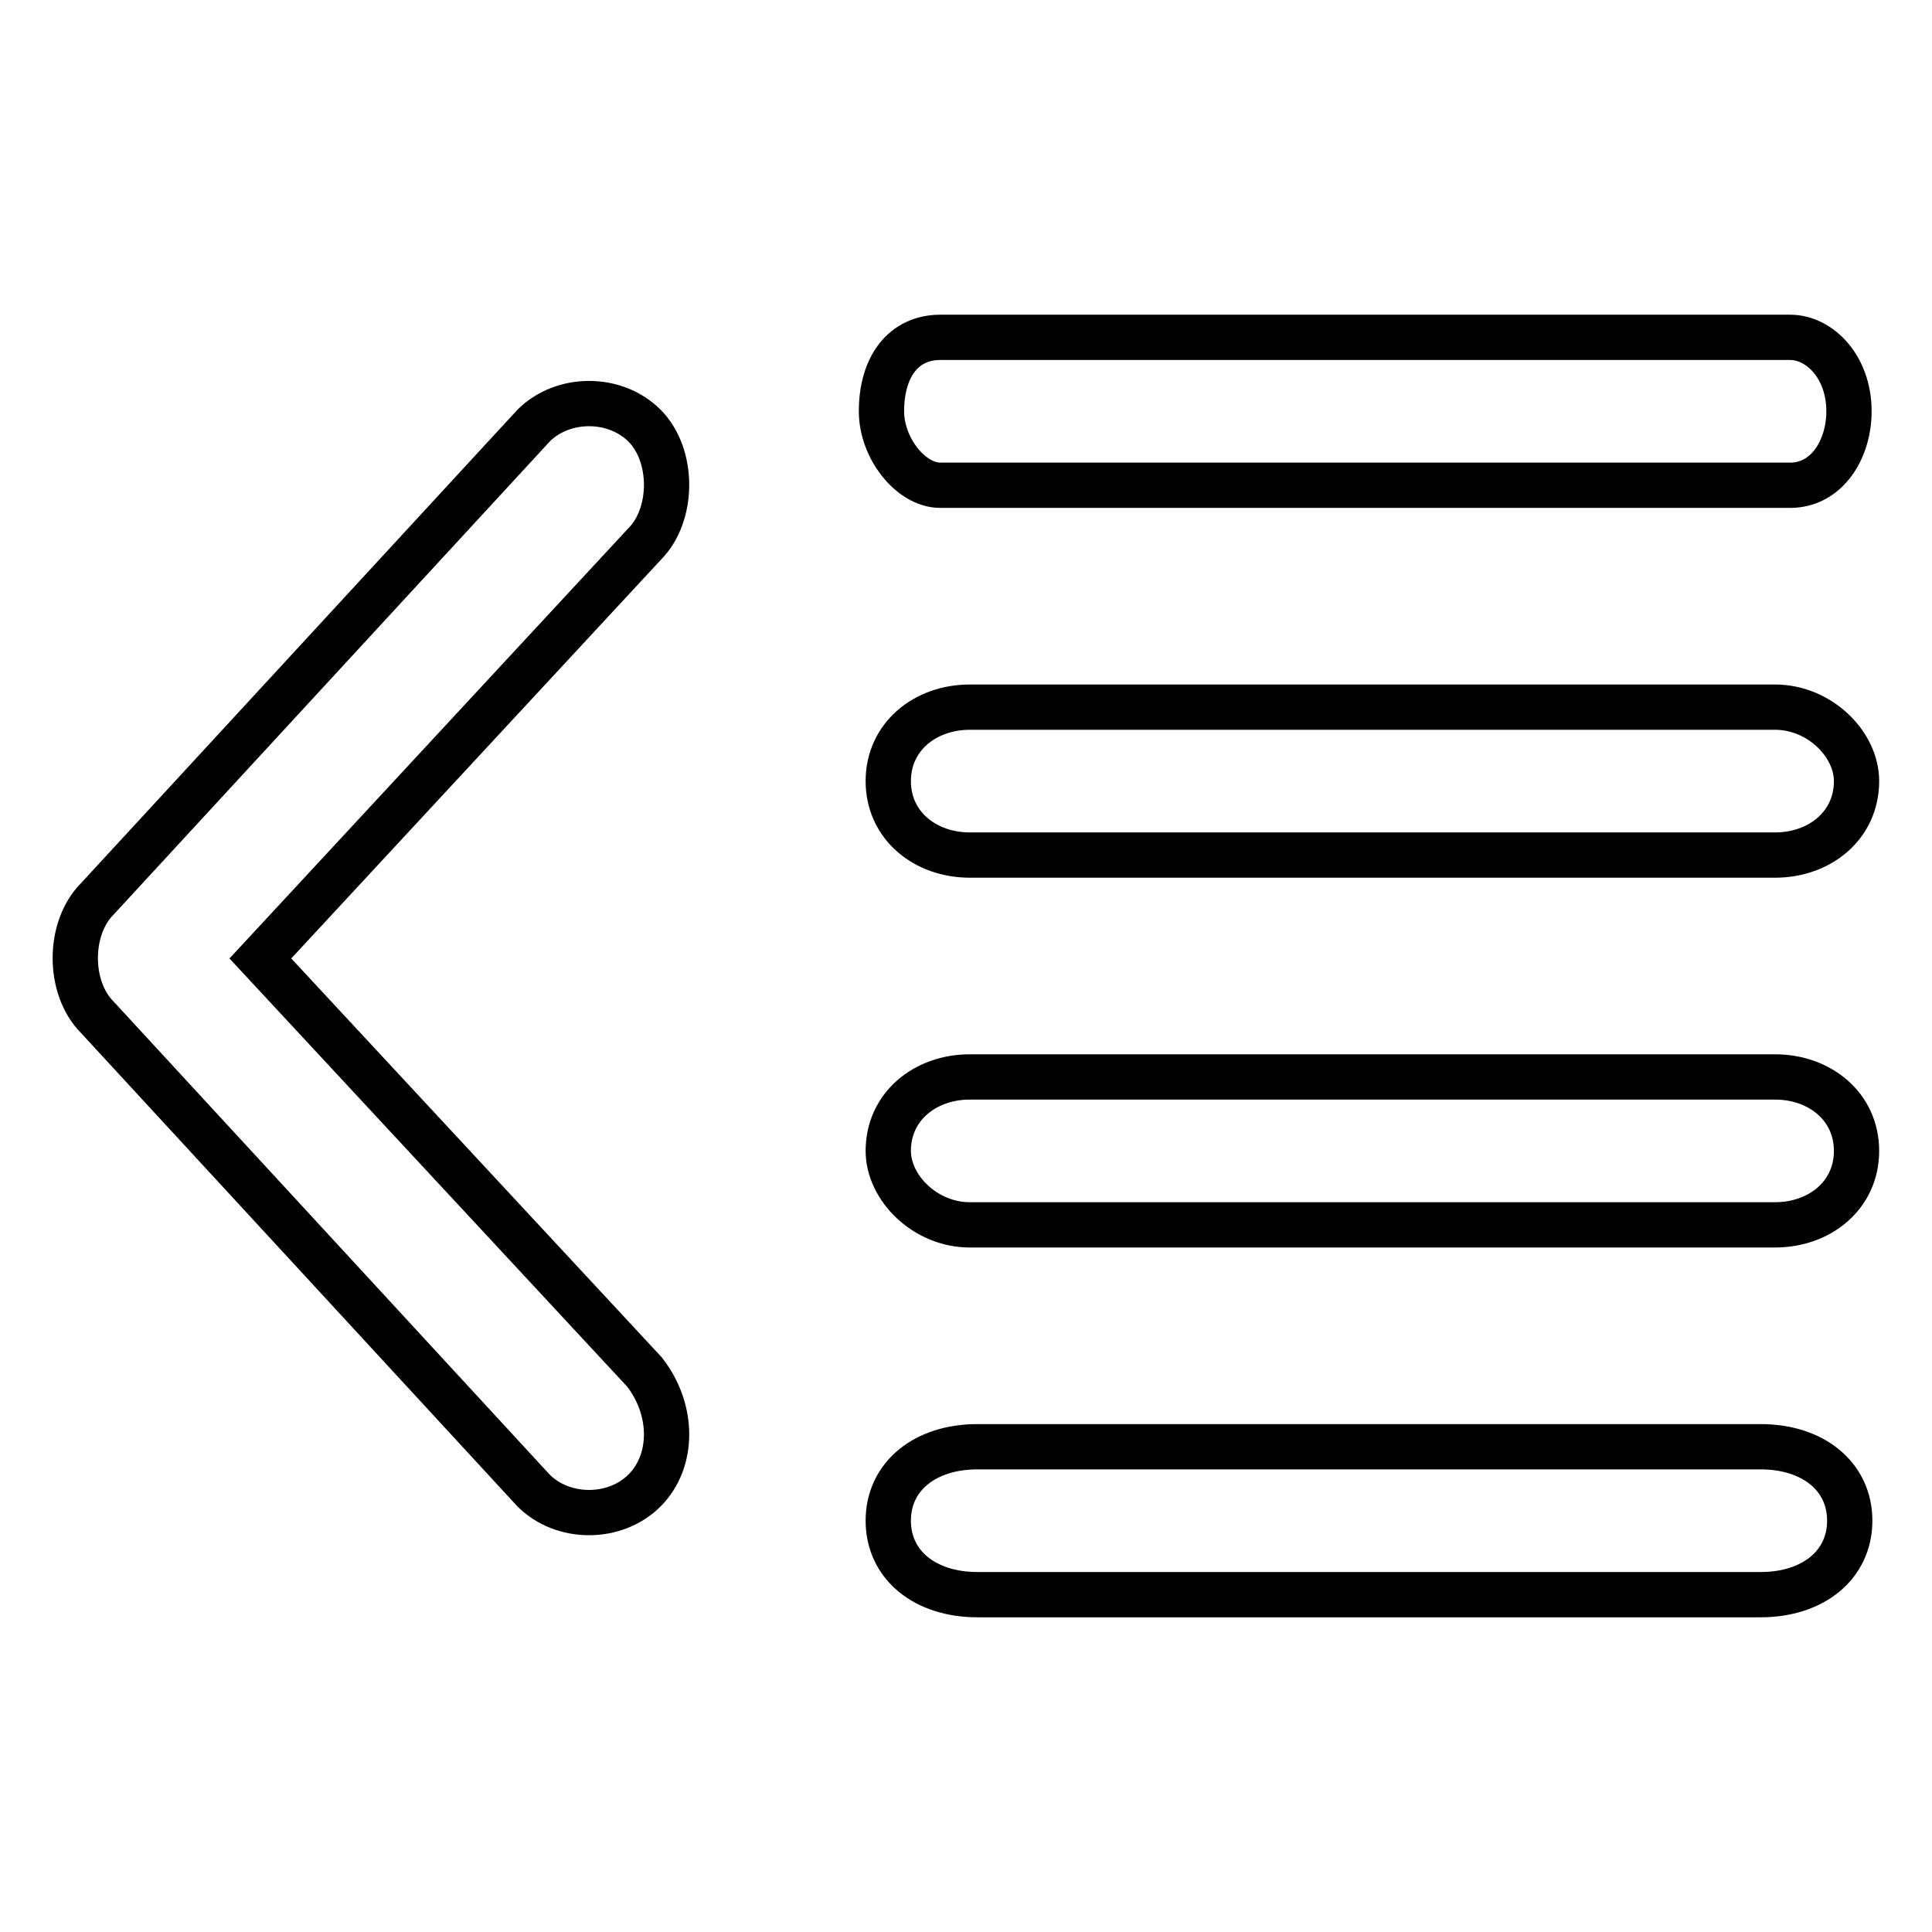 <?xml version="1.0" encoding="utf-8"?>
<!-- Svg Vector Icons : http://www.onlinewebfonts.com/icon -->
<!DOCTYPE svg PUBLIC "-//W3C//DTD SVG 1.1//EN" "http://www.w3.org/Graphics/SVG/1.1/DTD/svg11.dtd">
<svg version="1.1" xmlns="http://www.w3.org/2000/svg" xmlns:xlink="http://www.w3.org/1999/xlink" x="0px" y="0px" viewBox="0 0 256 256" enable-background="new 0 0 256 256" xml:space="preserve">
<g> <path stroke-width="6" fill-opacity="0" stroke="#000000"  d="M237.2,64.3H124.6c-3.9,0-7.8-4.9-7.8-9.8c0-5.9,2.9-9.8,7.8-9.8h112.6c3.9,0,7.8,3.9,7.8,9.8 C245,59.5,242.1,64.3,237.2,64.3L237.2,64.3z M128.5,93.7h106.7c5.9,0,10.8,4.9,10.8,9.8c0,5.9-4.9,9.8-10.8,9.8H128.5 c-5.9,0-10.8-3.9-10.8-9.8S122.6,93.7,128.5,93.7L128.5,93.7z M128.5,162.3c-5.9,0-10.8-4.9-10.8-9.8c0-5.9,4.9-9.8,10.8-9.8h106.7 c5.9,0,10.8,3.9,10.8,9.8s-4.9,9.8-10.8,9.8H128.5L128.5,162.3z M129.5,191.7h103.8c6.9,0,11.8,3.9,11.8,9.8 c0,5.9-4.9,9.8-11.8,9.8H129.5c-6.9,0-11.8-3.9-11.8-9.8C117.7,195.6,122.6,191.7,129.5,191.7z M85.4,197.5 c-3.9,3.9-10.8,3.9-14.7,0l-57.8-62.7c-3.9-3.9-3.9-11.8,0-15.7l57.8-62.7c3.9-3.9,10.8-3.9,14.7,0c3.9,3.9,3.9,11.8,0,15.7 L34.5,127l50.9,54.8C89.3,186.8,89.3,193.6,85.4,197.5z"/></g>
</svg>